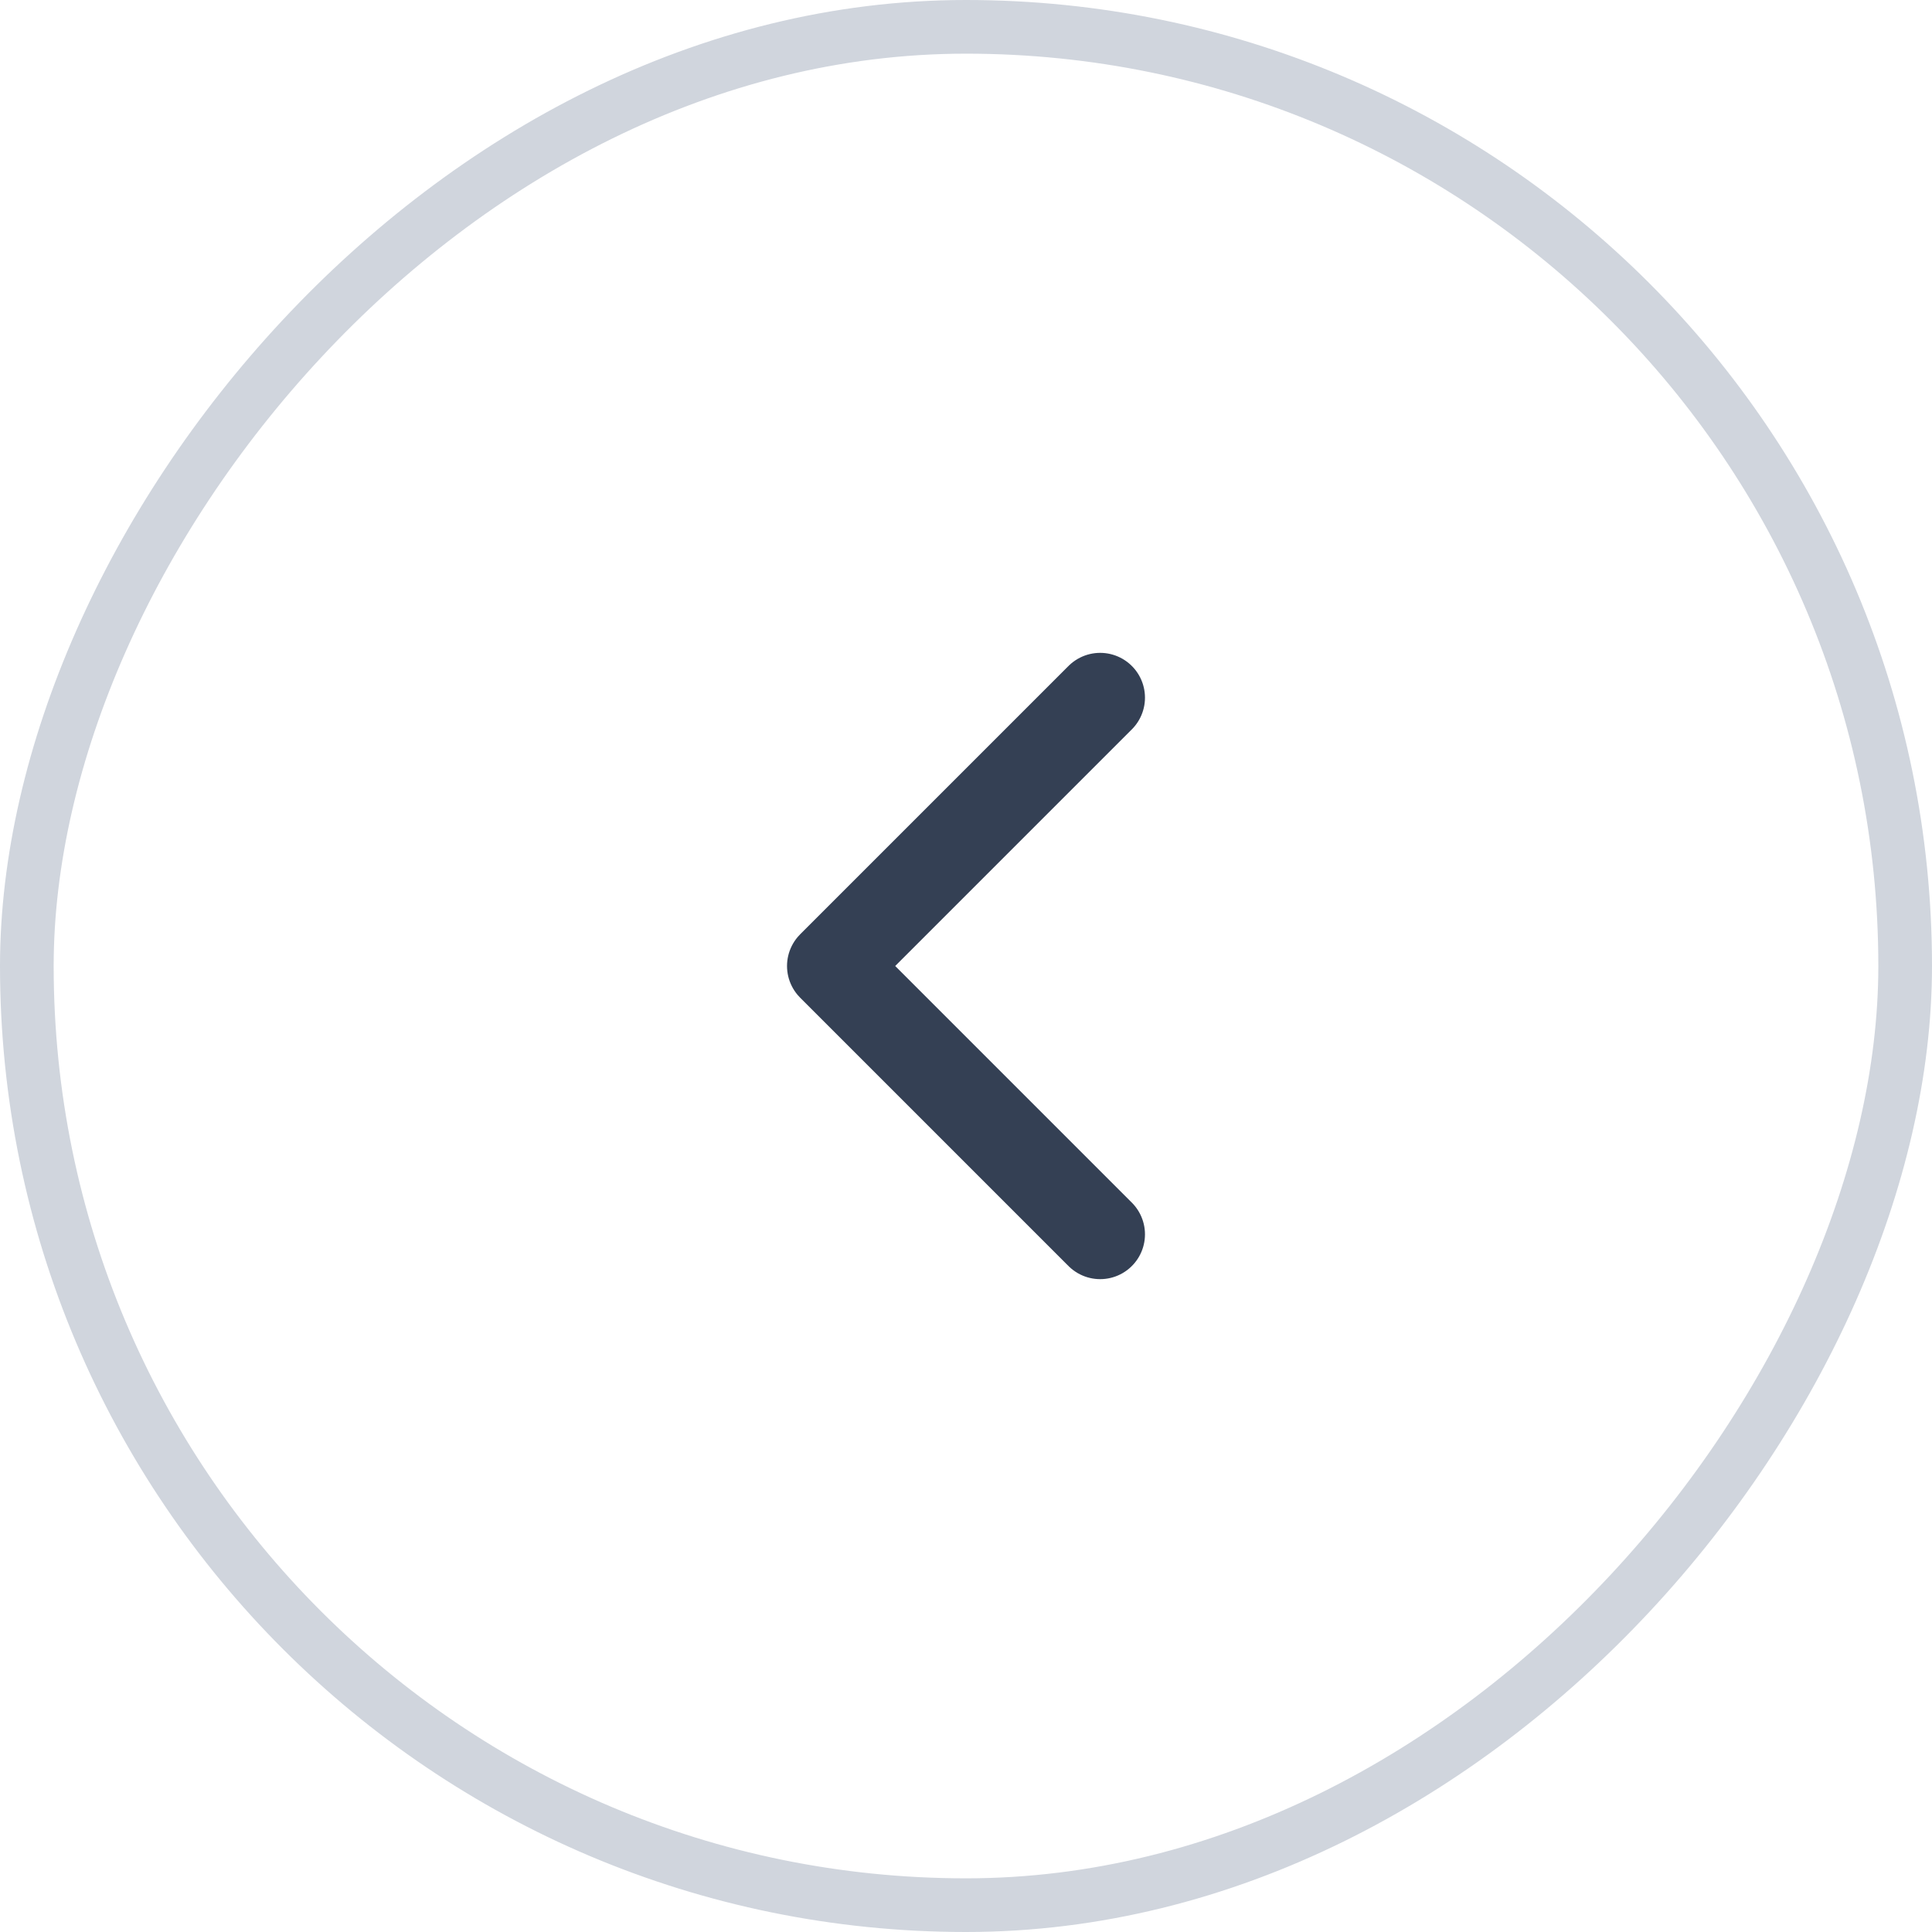 <svg width="36" height="36" viewBox="0 0 36 36" fill="none" xmlns="http://www.w3.org/2000/svg">
<g filter="url(#filter0_b_2445_37374)">
<rect width="36" height="36" rx="18" transform="matrix(-1 0 0 1 36 0)" fill="white" fill-opacity="0.9"/>
<path d="M20.5 23L15.5 18L20.5 13" stroke="#344054" stroke-width="1.67" stroke-linecap="round" stroke-linejoin="round"/>
<rect x="-0.5" y="0.5" width="35" height="35" rx="17.5" transform="matrix(-1 0 0 1 35 0)" stroke="#D0D5DD"/>
</g>
<defs>
<filter id="filter0_b_2445_37374" x="-8" y="-8" width="52" height="52" filterUnits="userSpaceOnUse" color-interpolation-filters="sRGB">
<feFlood flood-opacity="0" result="BackgroundImageFix"/>
<feGaussianBlur in="BackgroundImageFix" stdDeviation="4"/>
<feComposite in2="SourceAlpha" operator="in" result="effect1_backgroundBlur_2445_37374"/>
<feBlend mode="normal" in="SourceGraphic" in2="effect1_backgroundBlur_2445_37374" result="shape"/>
</filter>
</defs>
</svg>
